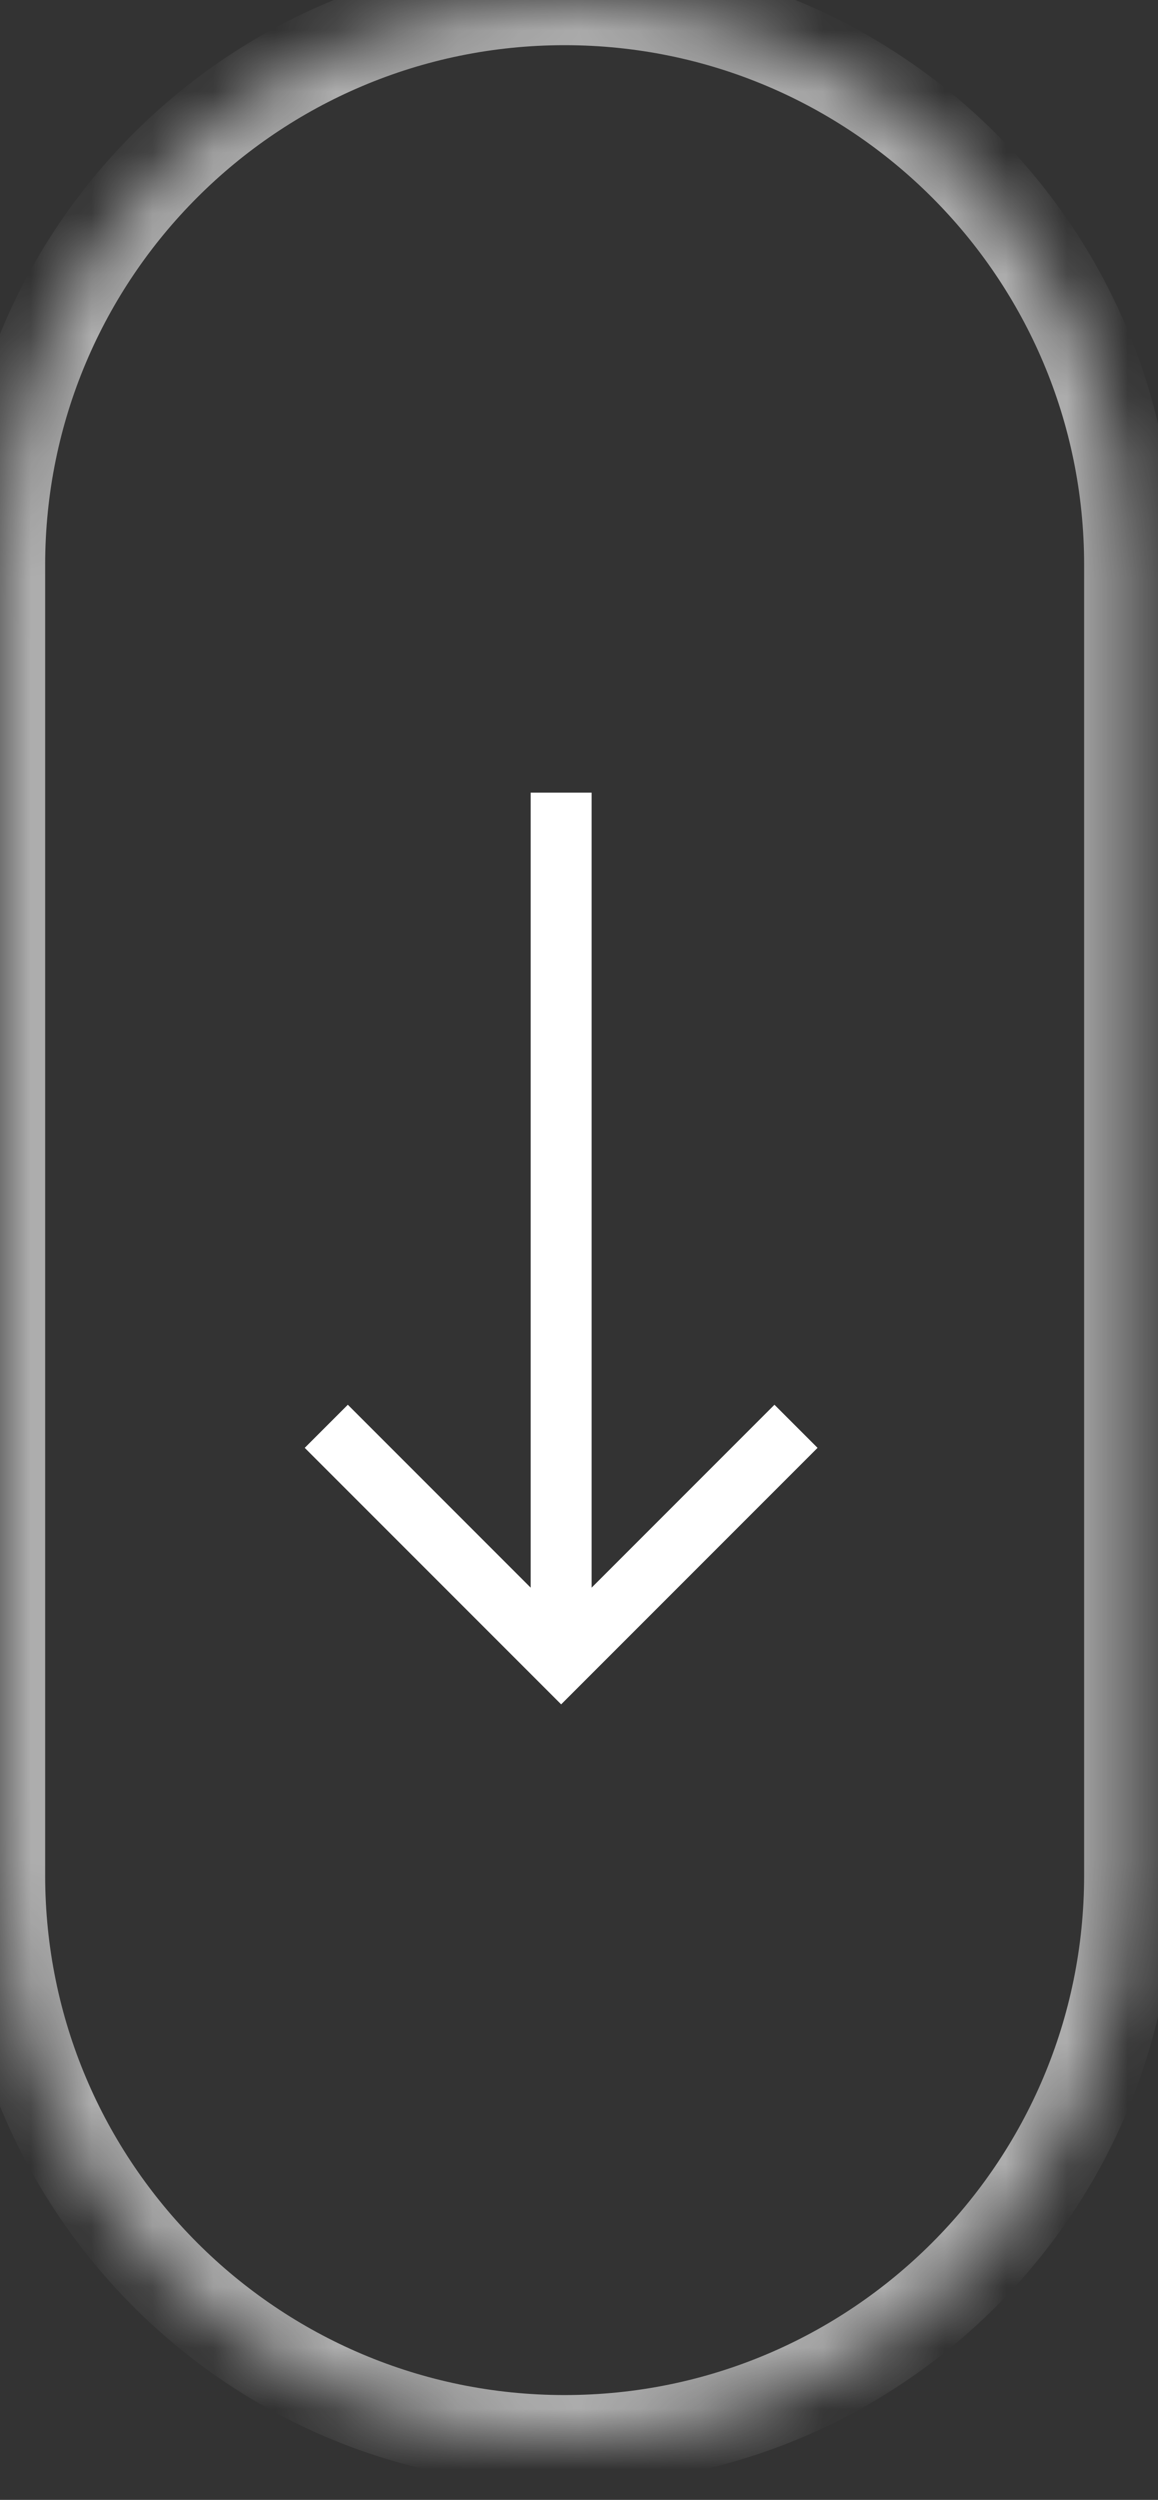 <?xml version="1.0" encoding="UTF-8"?> <svg xmlns="http://www.w3.org/2000/svg" width="19" height="41" viewBox="0 0 19 41" fill="none"><rect x="0" y="0" width="19" height="41" fill="#333333" stroke="none"/><g opacity="0.6"><mask id="path-1-inside-1_143_65" fill="white"><path d="M0 9.264C0 4.148 4.148 0 9.264 0V0C14.381 0 18.529 4.148 18.529 9.264V30.758C18.529 35.874 14.381 40.022 9.264 40.022V40.022C4.148 40.022 0 35.874 0 30.758V9.264Z"></path></mask><path d="M17.788 9.264V30.758H19.27V9.264H17.788ZM0.741 30.758V9.264H-0.741V30.758H0.741ZM9.264 39.281C4.557 39.281 0.741 35.465 0.741 30.758H-0.741C-0.741 36.283 3.738 40.763 9.264 40.763V39.281ZM17.788 30.758C17.788 35.465 13.972 39.281 9.264 39.281V40.763C14.79 40.763 19.27 36.283 19.27 30.758H17.788ZM9.264 0.741C13.972 0.741 17.788 4.557 17.788 9.264H19.27C19.27 3.738 14.79 -0.741 9.264 -0.741V0.741ZM9.264 -0.741C3.738 -0.741 -0.741 3.738 -0.741 9.264H0.741C0.741 4.557 4.557 0.741 9.264 0.741V-0.741Z" fill="white" mask="url(#path-1-inside-1_143_65)"></path></g><path d="M12.707 23.039L9.707 26.039V13H8.707V26.039L5.707 23.039L5 23.746L9.207 27.953L13.414 23.746L12.707 23.039Z" fill="white"></path></svg> 